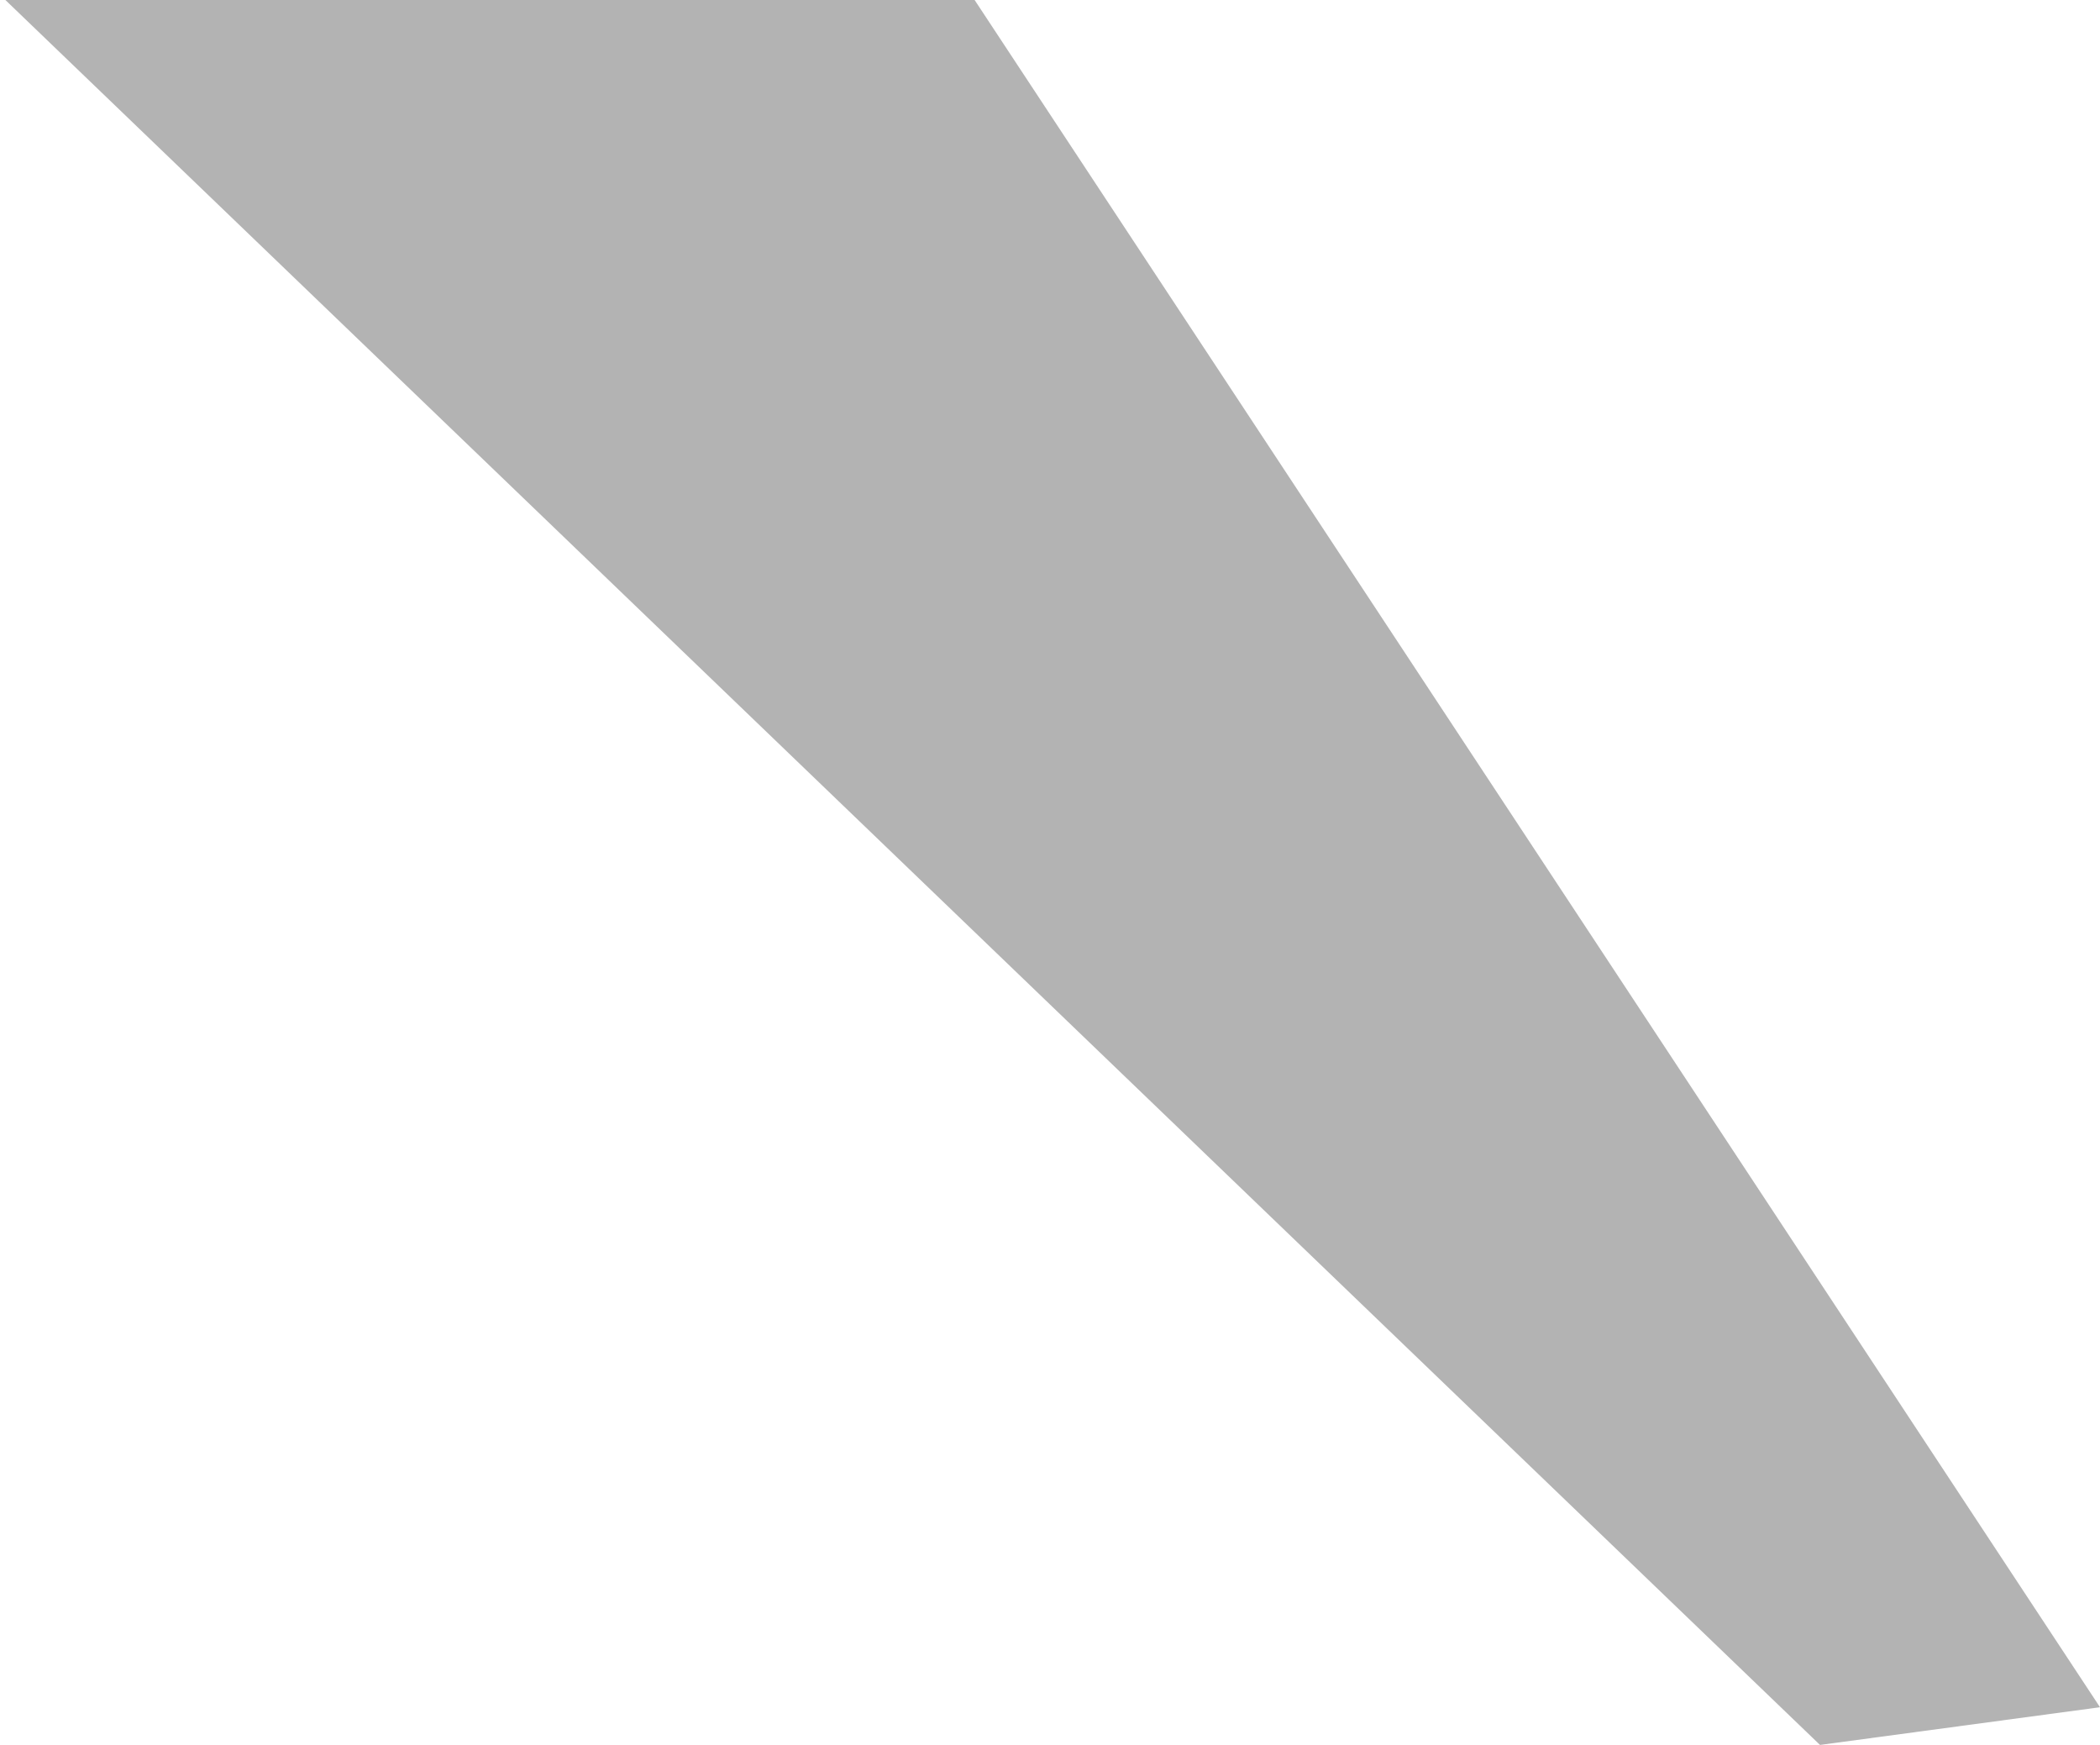 <?xml version="1.0" encoding="UTF-8"?> <svg xmlns="http://www.w3.org/2000/svg" width="195" height="162" viewBox="0 0 195 162" fill="none"> <path d="M169 162L195 158.5L90.5 0H0.5L169 162Z" fill="black" fill-opacity="0.3"></path> </svg> 